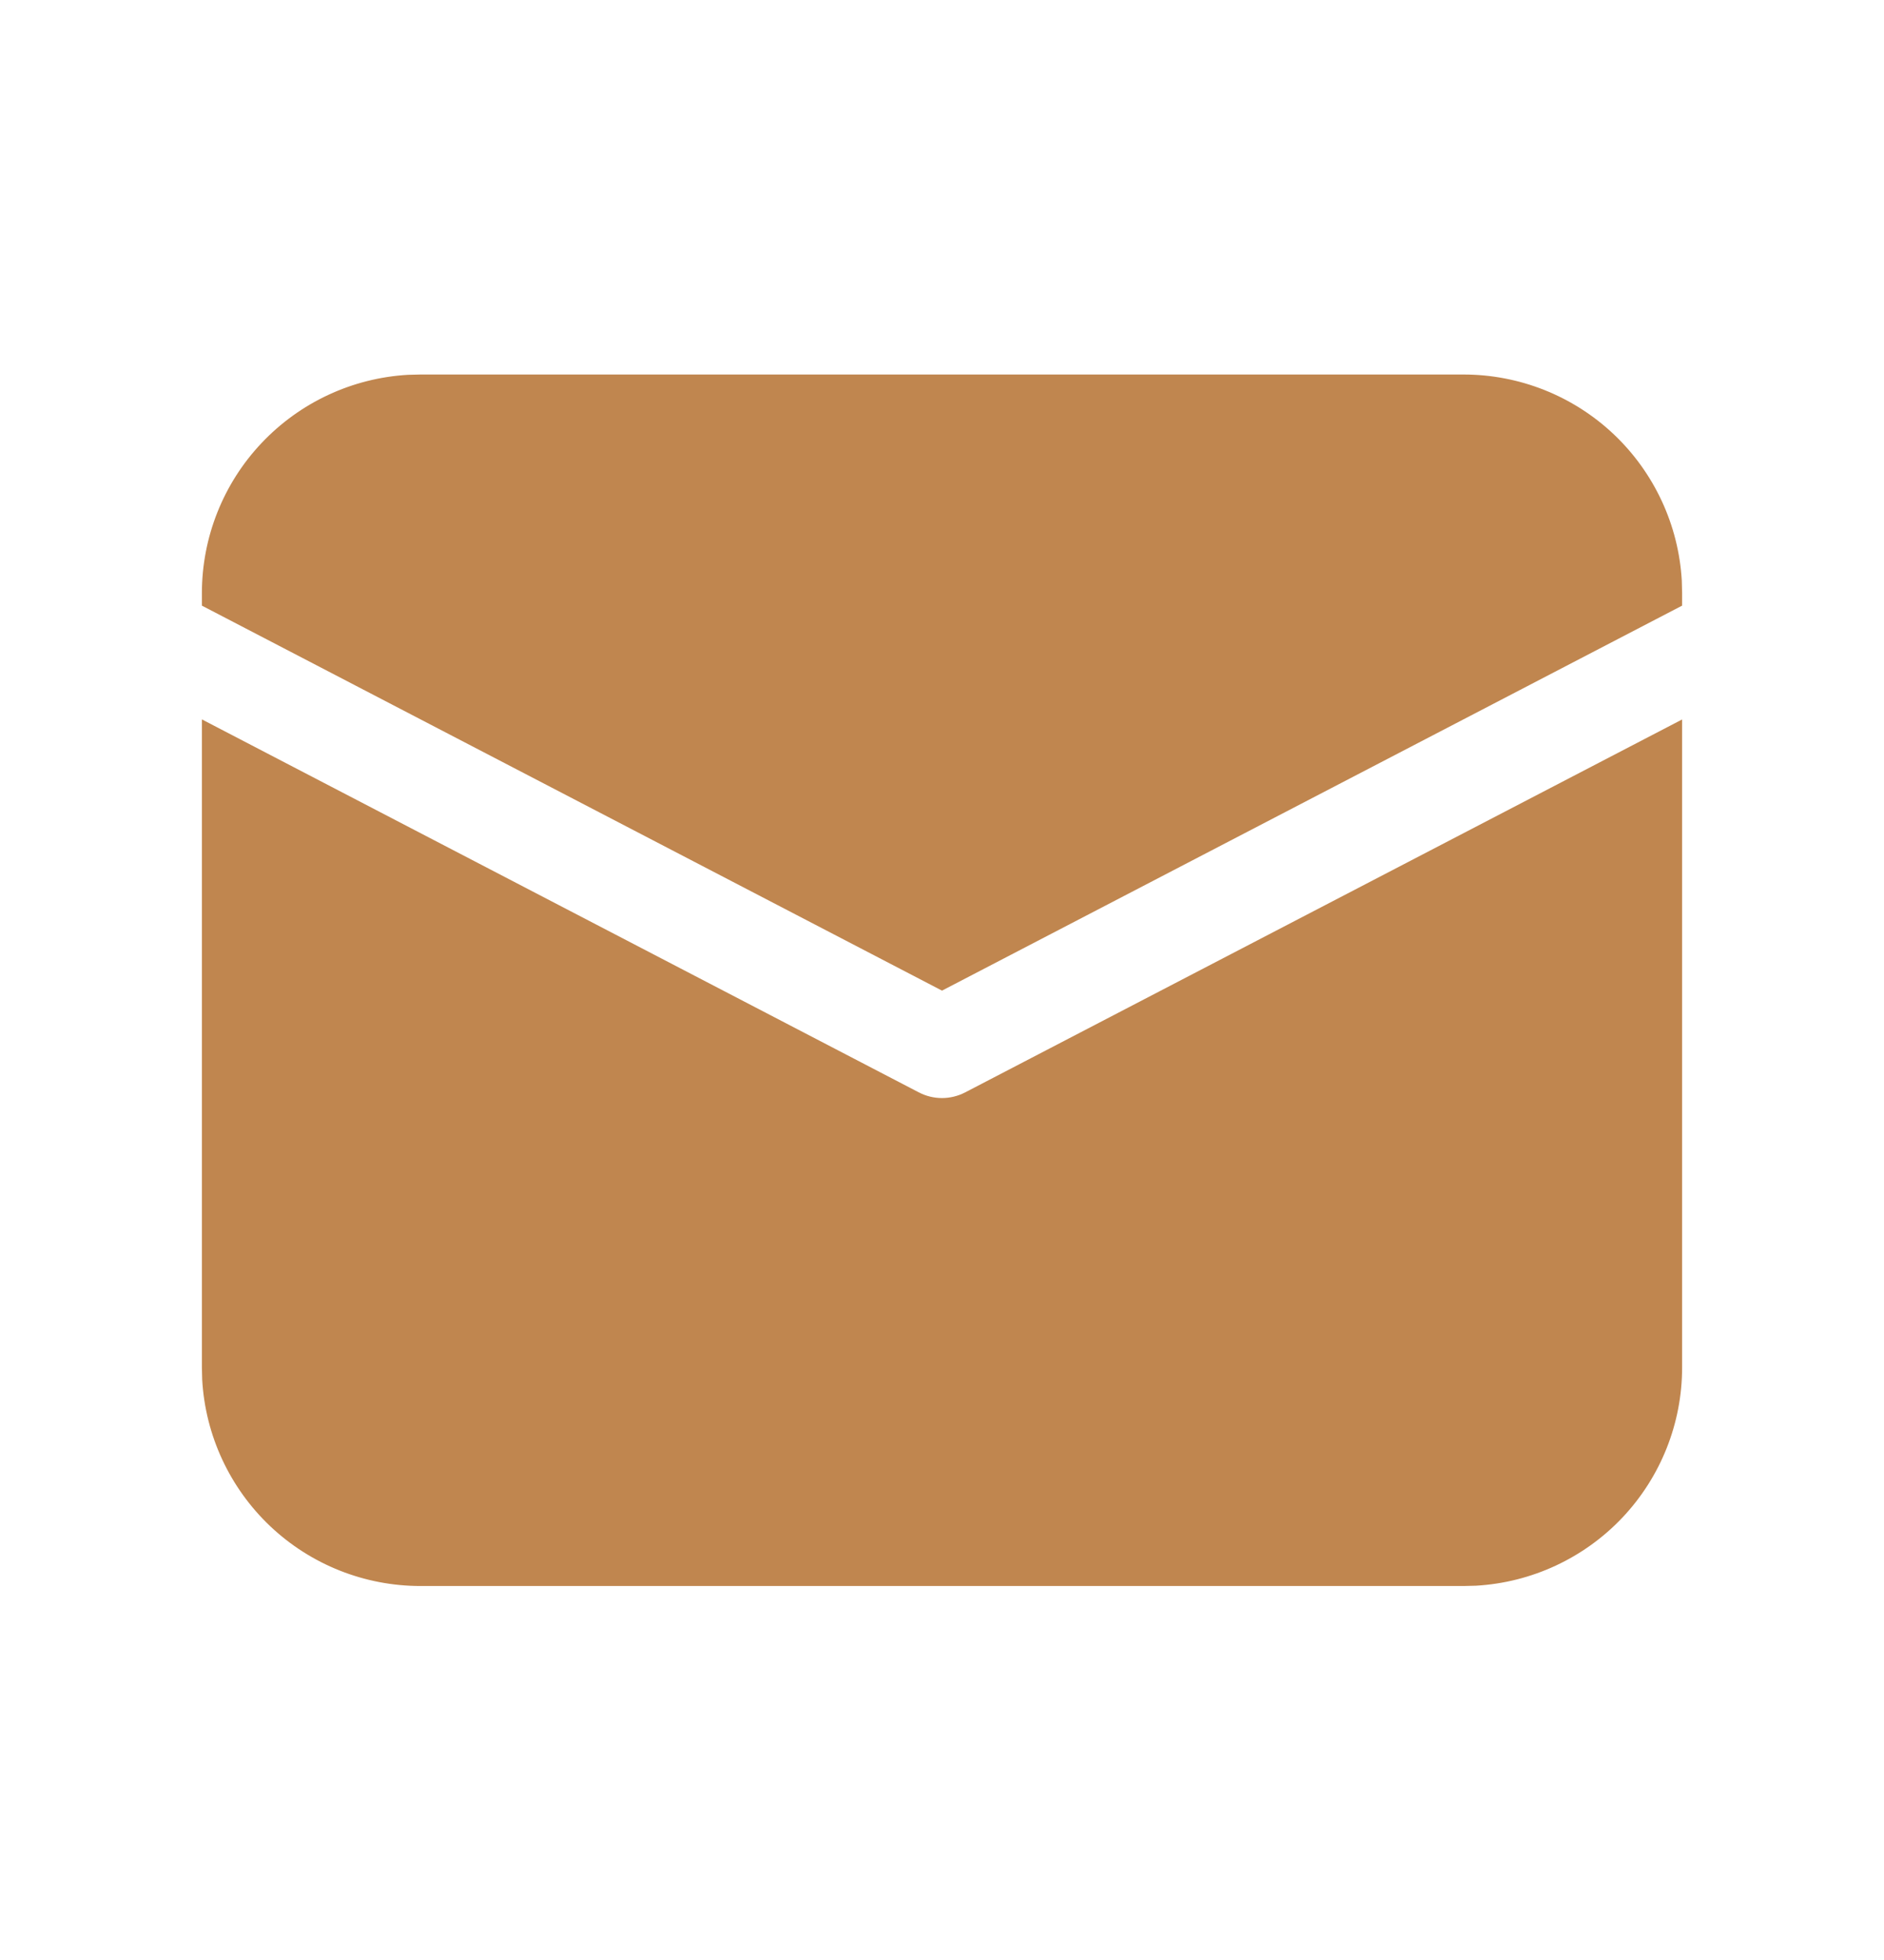 <svg width="25" height="26" viewBox="0 0 25 26" fill="none" xmlns="http://www.w3.org/2000/svg">
<path d="M2.679 9.543L12.191 14.49C12.287 14.54 12.392 14.566 12.5 14.566C12.607 14.566 12.713 14.54 12.809 14.49L22.321 9.544V18.137C22.322 18.879 22.038 19.592 21.529 20.131C21.02 20.669 20.324 20.993 19.584 21.035L19.42 21.039H5.58C4.839 21.039 4.126 20.756 3.587 20.247C3.049 19.738 2.725 19.042 2.683 18.302L2.679 18.137V9.543ZM5.58 4.968H19.42C20.161 4.968 20.874 5.251 21.413 5.76C21.951 6.269 22.275 6.965 22.317 7.705L22.321 7.87V8.034L12.5 13.141L2.679 8.034V7.87C2.679 7.128 2.962 6.415 3.471 5.877C3.98 5.338 4.676 5.014 5.416 4.972L5.58 4.968H19.42H5.58Z" fill="#C0864F"/>
</svg>
